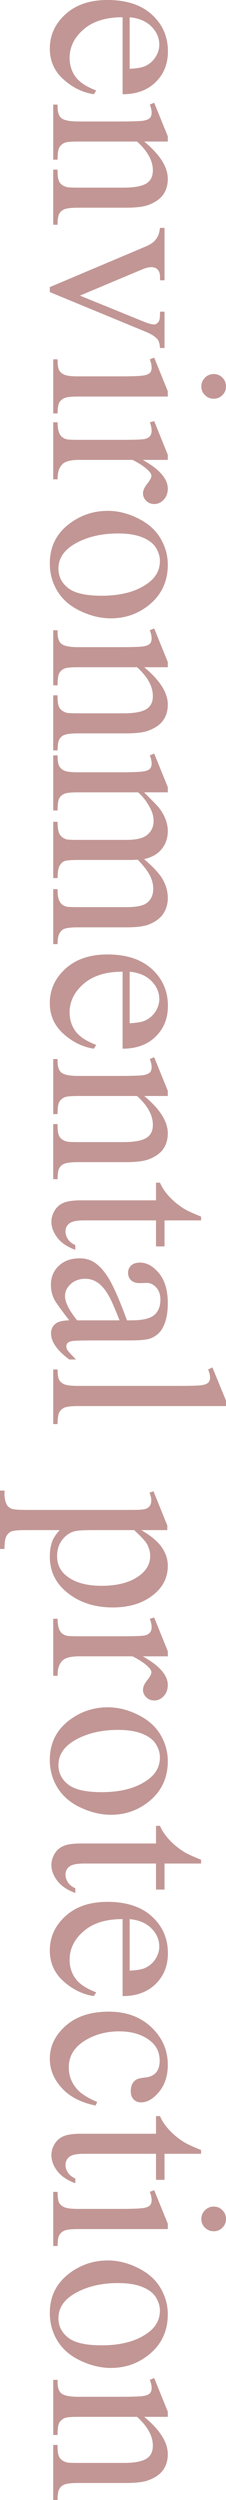 <?xml version="1.0" encoding="utf-8"?>
<!-- Generator: Adobe Illustrator 16.0.3, SVG Export Plug-In . SVG Version: 6.00 Build 0)  -->
<!DOCTYPE svg PUBLIC "-//W3C//DTD SVG 1.1//EN" "http://www.w3.org/Graphics/SVG/1.1/DTD/svg11.dtd">
<svg version="1.1" id="文" xmlns="http://www.w3.org/2000/svg" xmlns:xlink="http://www.w3.org/1999/xlink" x="0px" y="0px"
	 width="58.125px" height="642.469px" viewBox="0 0 58.125 642.469" enable-background="new 0 0 58.125 642.469"
	 xml:space="preserve">
<g>
	<path fill="#C19694" d="M31.531,4.438c-4.25-0.021-7.584,1.01-10,3.094c-2.417,2.083-3.625,4.531-3.625,7.344
		c0,1.875,0.516,3.505,1.547,4.891c1.031,1.385,2.797,2.547,5.297,3.484l-0.625,0.969c-2.854-0.438-5.453-1.709-7.797-3.813
		c-2.344-2.104-3.516-4.74-3.516-7.906c0-3.438,1.338-6.381,4.016-8.828C19.505,1.224,23.104,0,27.625,0
		c4.896,0,8.713,1.255,11.453,3.766c2.739,2.51,4.109,5.661,4.109,9.453c0,3.208-1.058,5.844-3.172,7.906
		c-2.115,2.063-4.943,3.094-8.484,3.094V4.438z M33.344,4.438v13.25c1.833-0.104,3.125-0.323,3.875-0.656
		c1.166-0.521,2.083-1.297,2.75-2.328c0.666-1.031,1-2.109,1-3.234c0-1.729-0.672-3.276-2.016-4.641
		C37.609,5.463,35.739,4.666,33.344,4.438z"/>
	<path fill="#C19694" d="M37.094,36.375c4.041,3.354,6.063,6.552,6.063,9.594c0,1.563-0.391,2.906-1.172,4.031
		s-2.068,2.021-3.859,2.688c-1.25,0.458-3.167,0.688-5.75,0.688H20.156c-1.813,0-3.042,0.146-3.688,0.438
		c-0.521,0.229-0.928,0.599-1.219,1.109c-0.292,0.51-0.438,1.453-0.438,2.828h-1.125V43.594h1.125v0.594
		c0,1.333,0.203,2.266,0.609,2.797s1.005,0.9,1.797,1.109c0.313,0.083,1.291,0.125,2.938,0.125h11.719
		c2.604,0,4.494-0.339,5.672-1.016c1.177-0.678,1.766-1.818,1.766-3.422c0-2.479-1.354-4.948-4.063-7.406H20.156
		c-1.938,0-3.136,0.114-3.594,0.344c-0.604,0.291-1.047,0.692-1.328,1.203c-0.281,0.51-0.422,1.547-0.422,3.109h-1.125V26.875h1.125
		V27.5c0,1.458,0.369,2.442,1.109,2.953c0.739,0.51,2.15,0.766,4.234,0.766h10.625c3.438,0,5.531-0.078,6.281-0.234
		s1.26-0.396,1.531-0.719C38.864,29.942,39,29.51,39,28.969c0-0.584-0.156-1.281-0.469-2.094l1.125-0.469l3.5,8.625v1.344H37.094z"
		/>
	<path fill="#C19694" d="M42.313,58.563v13.469h-1.156v-0.875c0-0.813-0.198-1.433-0.594-1.859
		c-0.396-0.428-0.928-0.641-1.594-0.641c-0.729,0-1.594,0.219-2.594,0.656l-15.813,6.656l16.406,6.688
		c1.166,0.479,2.052,0.719,2.656,0.719c0.291,0,0.531-0.084,0.719-0.25c0.313-0.229,0.525-0.521,0.641-0.875
		c0.114-0.354,0.172-1.073,0.172-2.156h1.156v9.344h-1.156c-0.084-1.084-0.303-1.834-0.656-2.25
		c-0.625-0.729-1.667-1.386-3.125-1.969L12.813,75.063v-1.281l24.156-10.219c1.125-0.459,1.932-0.896,2.422-1.313
		c0.489-0.417,0.9-0.948,1.234-1.594c0.188-0.354,0.364-1.053,0.531-2.094H42.313z"/>
	<path fill="#C19694" d="M43.156,101.906h-23c-1.792,0-2.984,0.13-3.578,0.391c-0.594,0.26-1.037,0.646-1.328,1.156
		c-0.292,0.51-0.438,1.442-0.438,2.797h-1.125V92.344h1.125c0,1.396,0.135,2.333,0.406,2.813c0.271,0.479,0.719,0.859,1.344,1.141
		s1.822,0.422,3.594,0.422h11.031c3.104,0,5.114-0.094,6.031-0.281c0.666-0.146,1.13-0.375,1.391-0.688
		C38.869,95.438,39,95.01,39,94.469c0-0.584-0.156-1.292-0.469-2.125l1.125-0.438l3.5,8.625V101.906z M58.125,99.313
		c0,0.875-0.308,1.619-0.922,2.234c-0.615,0.614-1.359,0.922-2.234,0.922s-1.625-0.308-2.25-0.922
		c-0.625-0.615-0.938-1.359-0.938-2.234s0.313-1.625,0.938-2.25s1.375-0.938,2.25-0.938s1.619,0.307,2.234,0.922
		C57.817,97.661,58.125,98.416,58.125,99.313z"/>
	<path fill="#C19694" d="M43.156,118.188h-6.438c4.291,2.396,6.438,4.854,6.438,7.375c0,1.146-0.35,2.094-1.047,2.844
		c-0.698,0.75-1.506,1.125-2.422,1.125c-0.813,0-1.5-0.271-2.063-0.813c-0.563-0.542-0.844-1.188-0.844-1.938
		c0-0.729,0.359-1.547,1.078-2.453s1.078-1.578,1.078-2.016c0-0.375-0.209-0.781-0.625-1.219c-0.854-0.938-2.261-1.906-4.219-2.906
		H20.375c-1.584,0-2.781,0.197-3.594,0.594c-0.563,0.271-1.031,0.75-1.406,1.438s-0.563,1.677-0.563,2.969h-1.125v-14.656h1.125
		c0,1.458,0.229,2.541,0.688,3.25c0.333,0.521,0.864,0.885,1.594,1.094c0.354,0.104,1.364,0.156,3.031,0.156h11.094
		c3.333,0,5.317-0.068,5.953-0.203c0.635-0.136,1.099-0.386,1.391-0.75c0.291-0.365,0.438-0.818,0.438-1.359
		c0-0.646-0.156-1.375-0.469-2.188l1.125-0.313l3.5,8.656V118.188z"/>
	<path fill="#C19694" d="M43.156,145.125c0,4.333-1.646,7.813-4.938,10.438c-2.813,2.229-6.042,3.344-9.688,3.344
		c-2.563,0-5.156-0.615-7.781-1.844c-2.625-1.229-4.604-2.922-5.938-5.078s-2-4.558-2-7.203c0-4.313,1.719-7.74,5.156-10.281
		c2.896-2.146,6.146-3.219,9.75-3.219c2.625,0,5.234,0.65,7.828,1.953c2.594,1.302,4.51,3.016,5.75,5.141
		C42.536,140.5,43.156,142.75,43.156,145.125z M41.125,144.156c0-1.104-0.328-2.214-0.984-3.328
		c-0.656-1.115-1.808-2.016-3.453-2.703c-1.646-0.688-3.761-1.031-6.344-1.031c-4.167,0-7.761,0.828-10.781,2.484
		c-3.021,1.656-4.531,3.838-4.531,6.547c0,2.021,0.833,3.688,2.5,5c1.666,1.313,4.531,1.969,8.594,1.969
		c5.083,0,9.083-1.094,12-3.281C40.125,148.333,41.125,146.447,41.125,144.156z"/>
	<path fill="#C19694" d="M37.094,171.469c4.041,3.354,6.063,6.552,6.063,9.594c0,1.563-0.391,2.906-1.172,4.031
		s-2.068,2.021-3.859,2.688c-1.25,0.458-3.167,0.688-5.75,0.688H20.156c-1.813,0-3.042,0.146-3.688,0.438
		c-0.521,0.229-0.928,0.599-1.219,1.109c-0.292,0.51-0.438,1.453-0.438,2.828h-1.125v-14.156h1.125v0.594
		c0,1.333,0.203,2.266,0.609,2.797s1.005,0.9,1.797,1.109c0.313,0.083,1.291,0.125,2.938,0.125h11.719
		c2.604,0,4.494-0.339,5.672-1.016c1.177-0.678,1.766-1.818,1.766-3.422c0-2.479-1.354-4.948-4.063-7.406H20.156
		c-1.938,0-3.136,0.114-3.594,0.344c-0.604,0.291-1.047,0.692-1.328,1.203c-0.281,0.51-0.422,1.547-0.422,3.109h-1.125v-14.156
		h1.125v0.625c0,1.458,0.369,2.442,1.109,2.953c0.739,0.51,2.15,0.766,4.234,0.766h10.625c3.438,0,5.531-0.078,6.281-0.234
		s1.26-0.396,1.531-0.719c0.271-0.323,0.406-0.756,0.406-1.297c0-0.584-0.156-1.281-0.469-2.094l1.125-0.469l3.5,8.625v1.344H37.094
		z"/>
	<path fill="#C19694" d="M37.063,203.625c2.083,2.083,3.281,3.313,3.594,3.688c0.791,0.938,1.406,1.947,1.844,3.031
		c0.438,1.083,0.656,2.156,0.656,3.219c0,1.791-0.521,3.333-1.563,4.625c-1.042,1.291-2.553,2.156-4.531,2.594
		c2.5,2.146,4.141,3.958,4.922,5.438c0.781,1.479,1.172,3,1.172,4.563c0,1.521-0.391,2.869-1.172,4.047
		c-0.781,1.177-2.058,2.109-3.828,2.797c-1.209,0.458-3.104,0.688-5.688,0.688H20.156c-1.792,0-3.021,0.135-3.688,0.406
		c-0.459,0.208-0.85,0.594-1.172,1.156c-0.323,0.563-0.484,1.479-0.484,2.75h-1.125V228.5h1.125v0.594
		c0,1.229,0.239,2.188,0.719,2.875c0.333,0.479,0.864,0.822,1.594,1.031c0.354,0.083,1.364,0.125,3.031,0.125h12.313
		c2.333,0,3.979-0.281,4.938-0.844c1.333-0.813,2-2.115,2-3.906c0-1.104-0.276-2.214-0.828-3.328
		C38.025,223.932,37,222.583,35.5,221l-0.344-0.063L33.813,221H20.156c-1.959,0-3.178,0.109-3.656,0.328
		c-0.479,0.219-0.881,0.63-1.203,1.234c-0.323,0.604-0.484,1.635-0.484,3.094h-1.125v-14.469h1.125c0,1.583,0.188,2.672,0.563,3.266
		s0.938,1.005,1.688,1.234c0.354,0.104,1.385,0.156,3.094,0.156h12.313c2.333,0,4.01-0.344,5.031-1.031c1.333-0.917,2-2.198,2-3.844
		c0-1.125-0.303-2.24-0.906-3.344c-0.917-1.729-1.948-3.063-3.094-4H20.156c-1.875,0-3.094,0.13-3.656,0.391
		c-0.563,0.26-0.984,0.646-1.266,1.156c-0.281,0.51-0.422,1.547-0.422,3.109h-1.125v-14.156h1.125c0,1.313,0.141,2.229,0.422,2.75
		c0.281,0.521,0.729,0.916,1.344,1.188c0.614,0.271,1.807,0.406,3.578,0.406h10.938c3.146,0,5.177-0.094,6.094-0.281
		c0.688-0.146,1.161-0.375,1.422-0.688c0.26-0.313,0.391-0.74,0.391-1.281c0-0.584-0.156-1.281-0.469-2.094l1.125-0.469l3.5,8.625
		v1.344H37.063z"/>
	<path fill="#C19694" d="M31.531,249.719c-4.25-0.021-7.584,1.01-10,3.094c-2.417,2.083-3.625,4.531-3.625,7.344
		c0,1.875,0.516,3.505,1.547,4.891c1.031,1.385,2.797,2.547,5.297,3.484l-0.625,0.969c-2.854-0.438-5.453-1.709-7.797-3.813
		c-2.344-2.104-3.516-4.74-3.516-7.906c0-3.438,1.338-6.381,4.016-8.828c2.677-2.448,6.275-3.672,10.797-3.672
		c4.896,0,8.713,1.255,11.453,3.766c2.739,2.51,4.109,5.661,4.109,9.453c0,3.208-1.058,5.844-3.172,7.906
		c-2.115,2.063-4.943,3.094-8.484,3.094V249.719z M33.344,249.719v13.25c1.833-0.104,3.125-0.323,3.875-0.656
		c1.166-0.521,2.083-1.297,2.75-2.328c0.666-1.031,1-2.109,1-3.234c0-1.729-0.672-3.276-2.016-4.641
		C37.609,250.744,35.739,249.947,33.344,249.719z"/>
	<path fill="#C19694" d="M37.094,281.656c4.041,3.354,6.063,6.552,6.063,9.594c0,1.563-0.391,2.906-1.172,4.031
		s-2.068,2.021-3.859,2.688c-1.25,0.458-3.167,0.688-5.75,0.688H20.156c-1.813,0-3.042,0.146-3.688,0.438
		c-0.521,0.229-0.928,0.599-1.219,1.109c-0.292,0.51-0.438,1.453-0.438,2.828h-1.125v-14.156h1.125v0.594
		c0,1.333,0.203,2.266,0.609,2.797s1.005,0.9,1.797,1.109c0.313,0.083,1.291,0.125,2.938,0.125h11.719
		c2.604,0,4.494-0.339,5.672-1.016c1.177-0.678,1.766-1.818,1.766-3.422c0-2.479-1.354-4.948-4.063-7.406H20.156
		c-1.938,0-3.136,0.114-3.594,0.344c-0.604,0.291-1.047,0.692-1.328,1.203c-0.281,0.51-0.422,1.547-0.422,3.109h-1.125v-14.156
		h1.125v0.625c0,1.458,0.369,2.442,1.109,2.953c0.739,0.51,2.15,0.766,4.234,0.766h10.625c3.438,0,5.531-0.078,6.281-0.234
		s1.26-0.396,1.531-0.719c0.271-0.323,0.406-0.756,0.406-1.297c0-0.584-0.156-1.281-0.469-2.094l1.125-0.469l3.5,8.625v1.344H37.094
		z"/>
	<path fill="#C19694" d="M51.719,313.625h-9.406v6.688h-2.188v-6.688H21.563c-1.854,0-3.104,0.266-3.75,0.797
		c-0.646,0.531-0.969,1.213-0.969,2.047c0,0.688,0.213,1.354,0.641,2c0.427,0.646,1.057,1.146,1.891,1.5v1.219
		c-2.042-0.729-3.578-1.761-4.609-3.094c-1.031-1.334-1.547-2.709-1.547-4.125c0-0.959,0.266-1.896,0.797-2.813
		c0.531-0.917,1.291-1.594,2.281-2.031c0.989-0.438,2.516-0.656,4.578-0.656h19.25v-4.531h1.031
		c0.458,1.146,1.234,2.317,2.328,3.516c1.094,1.197,2.391,2.266,3.891,3.203c0.791,0.479,2.239,1.146,4.344,2V313.625z"/>
	<path fill="#C19694" d="M17.813,339.313c-2.271-2.938-3.584-4.781-3.938-5.531c-0.521-1.125-0.781-2.323-0.781-3.594
		c0-1.979,0.677-3.609,2.031-4.891c1.354-1.281,3.135-1.922,5.344-1.922c1.396,0,2.604,0.313,3.625,0.938
		c1.416,0.854,2.75,2.338,4,4.453c1.25,2.114,2.771,5.63,4.563,10.547h1.125c2.854,0,4.813-0.453,5.875-1.359
		s1.594-2.225,1.594-3.953c0-1.313-0.354-2.354-1.063-3.125c-0.709-0.792-1.521-1.188-2.438-1.188l-1.813,0.063
		c-0.959,0-1.698-0.245-2.219-0.734c-0.521-0.49-0.781-1.131-0.781-1.922c0-0.771,0.271-1.401,0.813-1.891
		c0.541-0.49,1.281-0.734,2.219-0.734c1.791,0,3.438,0.916,4.938,2.75c1.5,1.833,2.25,4.406,2.25,7.719
		c0,2.541-0.428,4.625-1.281,6.25c-0.646,1.229-1.656,2.135-3.031,2.719c-0.896,0.375-2.729,0.563-5.5,0.563h-9.719
		c-2.729,0-4.401,0.052-5.016,0.156c-0.615,0.104-1.026,0.275-1.234,0.516c-0.209,0.239-0.313,0.516-0.313,0.828
		c0,0.333,0.072,0.625,0.219,0.875c0.271,0.438,1.031,1.281,2.281,2.531h-1.75c-3.125-2.334-4.688-4.563-4.688-6.688
		c0-1.021,0.354-1.834,1.063-2.438C14.896,339.646,16.104,339.333,17.813,339.313z M19.844,339.313H30.75
		c-1.25-3.146-2.136-5.178-2.656-6.094c-0.917-1.646-1.875-2.823-2.875-3.531c-1-0.709-2.094-1.063-3.281-1.063
		c-1.5,0-2.745,0.447-3.734,1.344c-0.99,0.896-1.484,1.927-1.484,3.094C16.719,334.646,17.76,336.729,19.844,339.313z"/>
	<path fill="#C19694" d="M58.125,361.344H20.156c-1.792,0-2.979,0.13-3.563,0.391c-0.584,0.26-1.026,0.661-1.328,1.203
		c-0.303,0.541-0.453,1.552-0.453,3.031h-1.125v-14.031h1.125c0,1.313,0.135,2.208,0.406,2.688c0.271,0.479,0.719,0.854,1.344,1.125
		c0.625,0.271,1.822,0.406,3.594,0.406h26c3.229,0,5.213-0.073,5.953-0.219c0.739-0.146,1.244-0.381,1.516-0.703
		c0.271-0.323,0.406-0.734,0.406-1.234c0-0.542-0.167-1.229-0.5-2.063l1.094-0.531l3.5,8.531V361.344z"/>
	<path fill="#C19694" d="M39.469,383.219l3.563,8.813v1.188h-6.688c2.521,1.479,4.286,2.963,5.297,4.453
		c1.01,1.489,1.516,3.057,1.516,4.703c0,2.875-1.125,5.271-3.375,7.188c-2.75,2.354-6.334,3.531-10.75,3.531
		c-4.938,0-9.021-1.417-12.25-4.25c-2.646-2.334-3.969-5.271-3.969-8.813c0-1.542,0.219-2.875,0.656-4
		c0.313-0.834,0.938-1.771,1.875-2.813H6.625c-1.958,0-3.203,0.119-3.734,0.359c-0.531,0.239-0.953,0.656-1.266,1.25
		s-0.469,1.672-0.469,3.234H0v-15h1.156v0.781c-0.021,1.146,0.198,2.125,0.656,2.938c0.229,0.396,0.6,0.703,1.109,0.922
		c0.511,0.219,1.808,0.328,3.891,0.328h27.063c1.854,0,3.031-0.084,3.531-0.25c0.5-0.167,0.875-0.433,1.125-0.797
		c0.25-0.365,0.375-0.859,0.375-1.484c0-0.5-0.146-1.136-0.438-1.906L39.469,383.219z M34.5,393.219H23.813
		c-2.313,0-3.834,0.094-4.563,0.281c-1.209,0.291-2.271,1.005-3.188,2.141c-0.917,1.135-1.375,2.567-1.375,4.297
		c0,2.083,0.813,3.771,2.438,5.063c2.125,1.688,5.114,2.531,8.969,2.531c4.375,0,7.739-0.959,10.094-2.875
		c1.625-1.334,2.438-2.917,2.438-4.75c0-1-0.25-1.99-0.75-2.969C37.5,396.188,36.375,394.947,34.5,393.219z"/>
	<path fill="#C19694" d="M43.156,425.656h-6.438c4.291,2.396,6.438,4.854,6.438,7.375c0,1.146-0.35,2.094-1.047,2.844
		c-0.698,0.75-1.506,1.125-2.422,1.125c-0.813,0-1.5-0.271-2.063-0.813c-0.563-0.542-0.844-1.188-0.844-1.938
		c0-0.729,0.359-1.547,1.078-2.453s1.078-1.578,1.078-2.016c0-0.375-0.209-0.781-0.625-1.219c-0.854-0.938-2.261-1.906-4.219-2.906
		H20.375c-1.584,0-2.781,0.197-3.594,0.594c-0.563,0.271-1.031,0.75-1.406,1.438s-0.563,1.677-0.563,2.969h-1.125V416h1.125
		c0,1.458,0.229,2.541,0.688,3.25c0.333,0.521,0.864,0.885,1.594,1.094c0.354,0.104,1.364,0.156,3.031,0.156h11.094
		c3.333,0,5.317-0.068,5.953-0.203c0.635-0.136,1.099-0.386,1.391-0.75c0.291-0.365,0.438-0.818,0.438-1.359
		c0-0.646-0.156-1.375-0.469-2.188l1.125-0.313l3.5,8.656V425.656z"/>
	<path fill="#C19694" d="M43.156,452.594c0,4.333-1.646,7.813-4.938,10.438c-2.813,2.229-6.042,3.344-9.688,3.344
		c-2.563,0-5.156-0.615-7.781-1.844c-2.625-1.229-4.604-2.922-5.938-5.078s-2-4.558-2-7.203c0-4.313,1.719-7.74,5.156-10.281
		c2.896-2.146,6.146-3.219,9.75-3.219c2.625,0,5.234,0.65,7.828,1.953c2.594,1.302,4.51,3.016,5.75,5.141
		C42.536,447.969,43.156,450.219,43.156,452.594z M41.125,451.625c0-1.104-0.328-2.214-0.984-3.328
		c-0.656-1.115-1.808-2.016-3.453-2.703c-1.646-0.688-3.761-1.031-6.344-1.031c-4.167,0-7.761,0.828-10.781,2.484
		c-3.021,1.656-4.531,3.838-4.531,6.547c0,2.021,0.833,3.688,2.5,5c1.666,1.313,4.531,1.969,8.594,1.969
		c5.083,0,9.083-1.094,12-3.281C40.125,455.802,41.125,453.916,41.125,451.625z"/>
	<path fill="#C19694" d="M51.719,478.906h-9.406v6.688h-2.188v-6.688H21.563c-1.854,0-3.104,0.266-3.75,0.797
		c-0.646,0.531-0.969,1.213-0.969,2.047c0,0.688,0.213,1.354,0.641,2c0.427,0.646,1.057,1.146,1.891,1.5v1.219
		c-2.042-0.729-3.578-1.761-4.609-3.094c-1.031-1.334-1.547-2.709-1.547-4.125c0-0.959,0.266-1.896,0.797-2.813
		c0.531-0.917,1.291-1.594,2.281-2.031c0.989-0.438,2.516-0.656,4.578-0.656h19.25v-4.531h1.031
		c0.458,1.146,1.234,2.317,2.328,3.516c1.094,1.197,2.391,2.266,3.891,3.203c0.791,0.479,2.239,1.146,4.344,2V478.906z"/>
	<path fill="#C19694" d="M31.531,493.188c-4.25-0.021-7.584,1.01-10,3.094c-2.417,2.083-3.625,4.531-3.625,7.344
		c0,1.875,0.516,3.505,1.547,4.891c1.031,1.385,2.797,2.547,5.297,3.484l-0.625,0.969c-2.854-0.438-5.453-1.709-7.797-3.813
		c-2.344-2.104-3.516-4.74-3.516-7.906c0-3.438,1.338-6.381,4.016-8.828c2.677-2.448,6.275-3.672,10.797-3.672
		c4.896,0,8.713,1.255,11.453,3.766c2.739,2.51,4.109,5.661,4.109,9.453c0,3.208-1.058,5.844-3.172,7.906
		c-2.115,2.063-4.943,3.094-8.484,3.094V493.188z M33.344,493.188v13.25c1.833-0.104,3.125-0.323,3.875-0.656
		c1.166-0.521,2.083-1.297,2.75-2.328c0.666-1.031,1-2.109,1-3.234c0-1.729-0.672-3.276-2.016-4.641
		C37.609,494.213,35.739,493.416,33.344,493.188z"/>
	<path fill="#C19694" d="M24.563,541.094c-3.771-0.771-6.672-2.281-8.703-4.531s-3.047-4.74-3.047-7.469
		c0-3.25,1.364-6.084,4.094-8.5c2.729-2.417,6.416-3.625,11.063-3.625c4.5,0,8.156,1.338,10.969,4.016
		c2.813,2.677,4.219,5.891,4.219,9.641c0,2.813-0.745,5.125-2.234,6.938c-1.49,1.813-3.037,2.719-4.641,2.719
		c-0.792,0-1.433-0.256-1.922-0.766c-0.49-0.511-0.734-1.225-0.734-2.141c0-1.229,0.396-2.156,1.188-2.781
		c0.438-0.354,1.271-0.589,2.5-0.703c1.229-0.115,2.166-0.537,2.813-1.266c0.625-0.729,0.938-1.74,0.938-3.031
		c0-2.084-0.771-3.761-2.313-5.031c-2.042-1.688-4.74-2.531-8.094-2.531c-3.417,0-6.433,0.838-9.047,2.516
		c-2.615,1.677-3.922,3.942-3.922,6.797c0,2.041,0.697,3.875,2.094,5.5c0.958,1.146,2.697,2.26,5.219,3.344L24.563,541.094z"/>
	<path fill="#C19694" d="M51.719,553.5h-9.406v6.688h-2.188V553.5H21.563c-1.854,0-3.104,0.266-3.75,0.797
		c-0.646,0.531-0.969,1.213-0.969,2.047c0,0.688,0.213,1.354,0.641,2c0.427,0.646,1.057,1.146,1.891,1.5v1.219
		c-2.042-0.729-3.578-1.761-4.609-3.094c-1.031-1.334-1.547-2.709-1.547-4.125c0-0.959,0.266-1.896,0.797-2.813
		c0.531-0.917,1.291-1.594,2.281-2.031c0.989-0.438,2.516-0.656,4.578-0.656h19.25v-4.531h1.031
		c0.458,1.146,1.234,2.317,2.328,3.516c1.094,1.197,2.391,2.266,3.891,3.203c0.791,0.479,2.239,1.146,4.344,2V553.5z"/>
	<path fill="#C19694" d="M43.156,572.844h-23c-1.792,0-2.984,0.13-3.578,0.391c-0.594,0.26-1.037,0.646-1.328,1.156
		c-0.292,0.51-0.438,1.442-0.438,2.797h-1.125v-13.906h1.125c0,1.396,0.135,2.333,0.406,2.813c0.271,0.479,0.719,0.859,1.344,1.141
		s1.822,0.422,3.594,0.422h11.031c3.104,0,5.114-0.094,6.031-0.281c0.666-0.146,1.13-0.375,1.391-0.688
		c0.26-0.313,0.391-0.74,0.391-1.281c0-0.584-0.156-1.292-0.469-2.125l1.125-0.438l3.5,8.625V572.844z M58.125,570.25
		c0,0.875-0.308,1.619-0.922,2.234c-0.615,0.614-1.359,0.922-2.234,0.922s-1.625-0.308-2.25-0.922
		c-0.625-0.615-0.938-1.359-0.938-2.234s0.313-1.625,0.938-2.25s1.375-0.938,2.25-0.938s1.619,0.307,2.234,0.922
		C57.817,568.599,58.125,569.354,58.125,570.25z"/>
	<path fill="#C19694" d="M43.156,594.75c0,4.333-1.646,7.813-4.938,10.438c-2.813,2.229-6.042,3.344-9.688,3.344
		c-2.563,0-5.156-0.615-7.781-1.844c-2.625-1.229-4.604-2.922-5.938-5.078s-2-4.558-2-7.203c0-4.313,1.719-7.74,5.156-10.281
		c2.896-2.146,6.146-3.219,9.75-3.219c2.625,0,5.234,0.65,7.828,1.953c2.594,1.302,4.51,3.016,5.75,5.141
		C42.536,590.125,43.156,592.375,43.156,594.75z M41.125,593.781c0-1.104-0.328-2.214-0.984-3.328
		c-0.656-1.115-1.808-2.016-3.453-2.703c-1.646-0.688-3.761-1.031-6.344-1.031c-4.167,0-7.761,0.828-10.781,2.484
		c-3.021,1.656-4.531,3.838-4.531,6.547c0,2.021,0.833,3.688,2.5,5c1.666,1.313,4.531,1.969,8.594,1.969
		c5.083,0,9.083-1.094,12-3.281C40.125,597.958,41.125,596.072,41.125,593.781z"/>
	<path fill="#C19694" d="M37.094,621.094c4.041,3.354,6.063,6.552,6.063,9.594c0,1.563-0.391,2.906-1.172,4.031
		s-2.068,2.021-3.859,2.688c-1.25,0.458-3.167,0.688-5.75,0.688H20.156c-1.813,0-3.042,0.146-3.688,0.438
		c-0.521,0.229-0.928,0.599-1.219,1.109c-0.292,0.51-0.438,1.453-0.438,2.828h-1.125v-14.156h1.125v0.594
		c0,1.333,0.203,2.266,0.609,2.797s1.005,0.9,1.797,1.109c0.313,0.083,1.291,0.125,2.938,0.125h11.719
		c2.604,0,4.494-0.339,5.672-1.016c1.177-0.678,1.766-1.818,1.766-3.422c0-2.479-1.354-4.948-4.063-7.406H20.156
		c-1.938,0-3.136,0.114-3.594,0.344c-0.604,0.291-1.047,0.692-1.328,1.203c-0.281,0.51-0.422,1.547-0.422,3.109h-1.125v-14.156
		h1.125v0.625c0,1.458,0.369,2.442,1.109,2.953c0.739,0.51,2.15,0.766,4.234,0.766h10.625c3.438,0,5.531-0.078,6.281-0.234
		s1.26-0.396,1.531-0.719c0.271-0.323,0.406-0.756,0.406-1.297c0-0.584-0.156-1.281-0.469-2.094l1.125-0.469l3.5,8.625v1.344H37.094
		z"/>
</g>
</svg>
